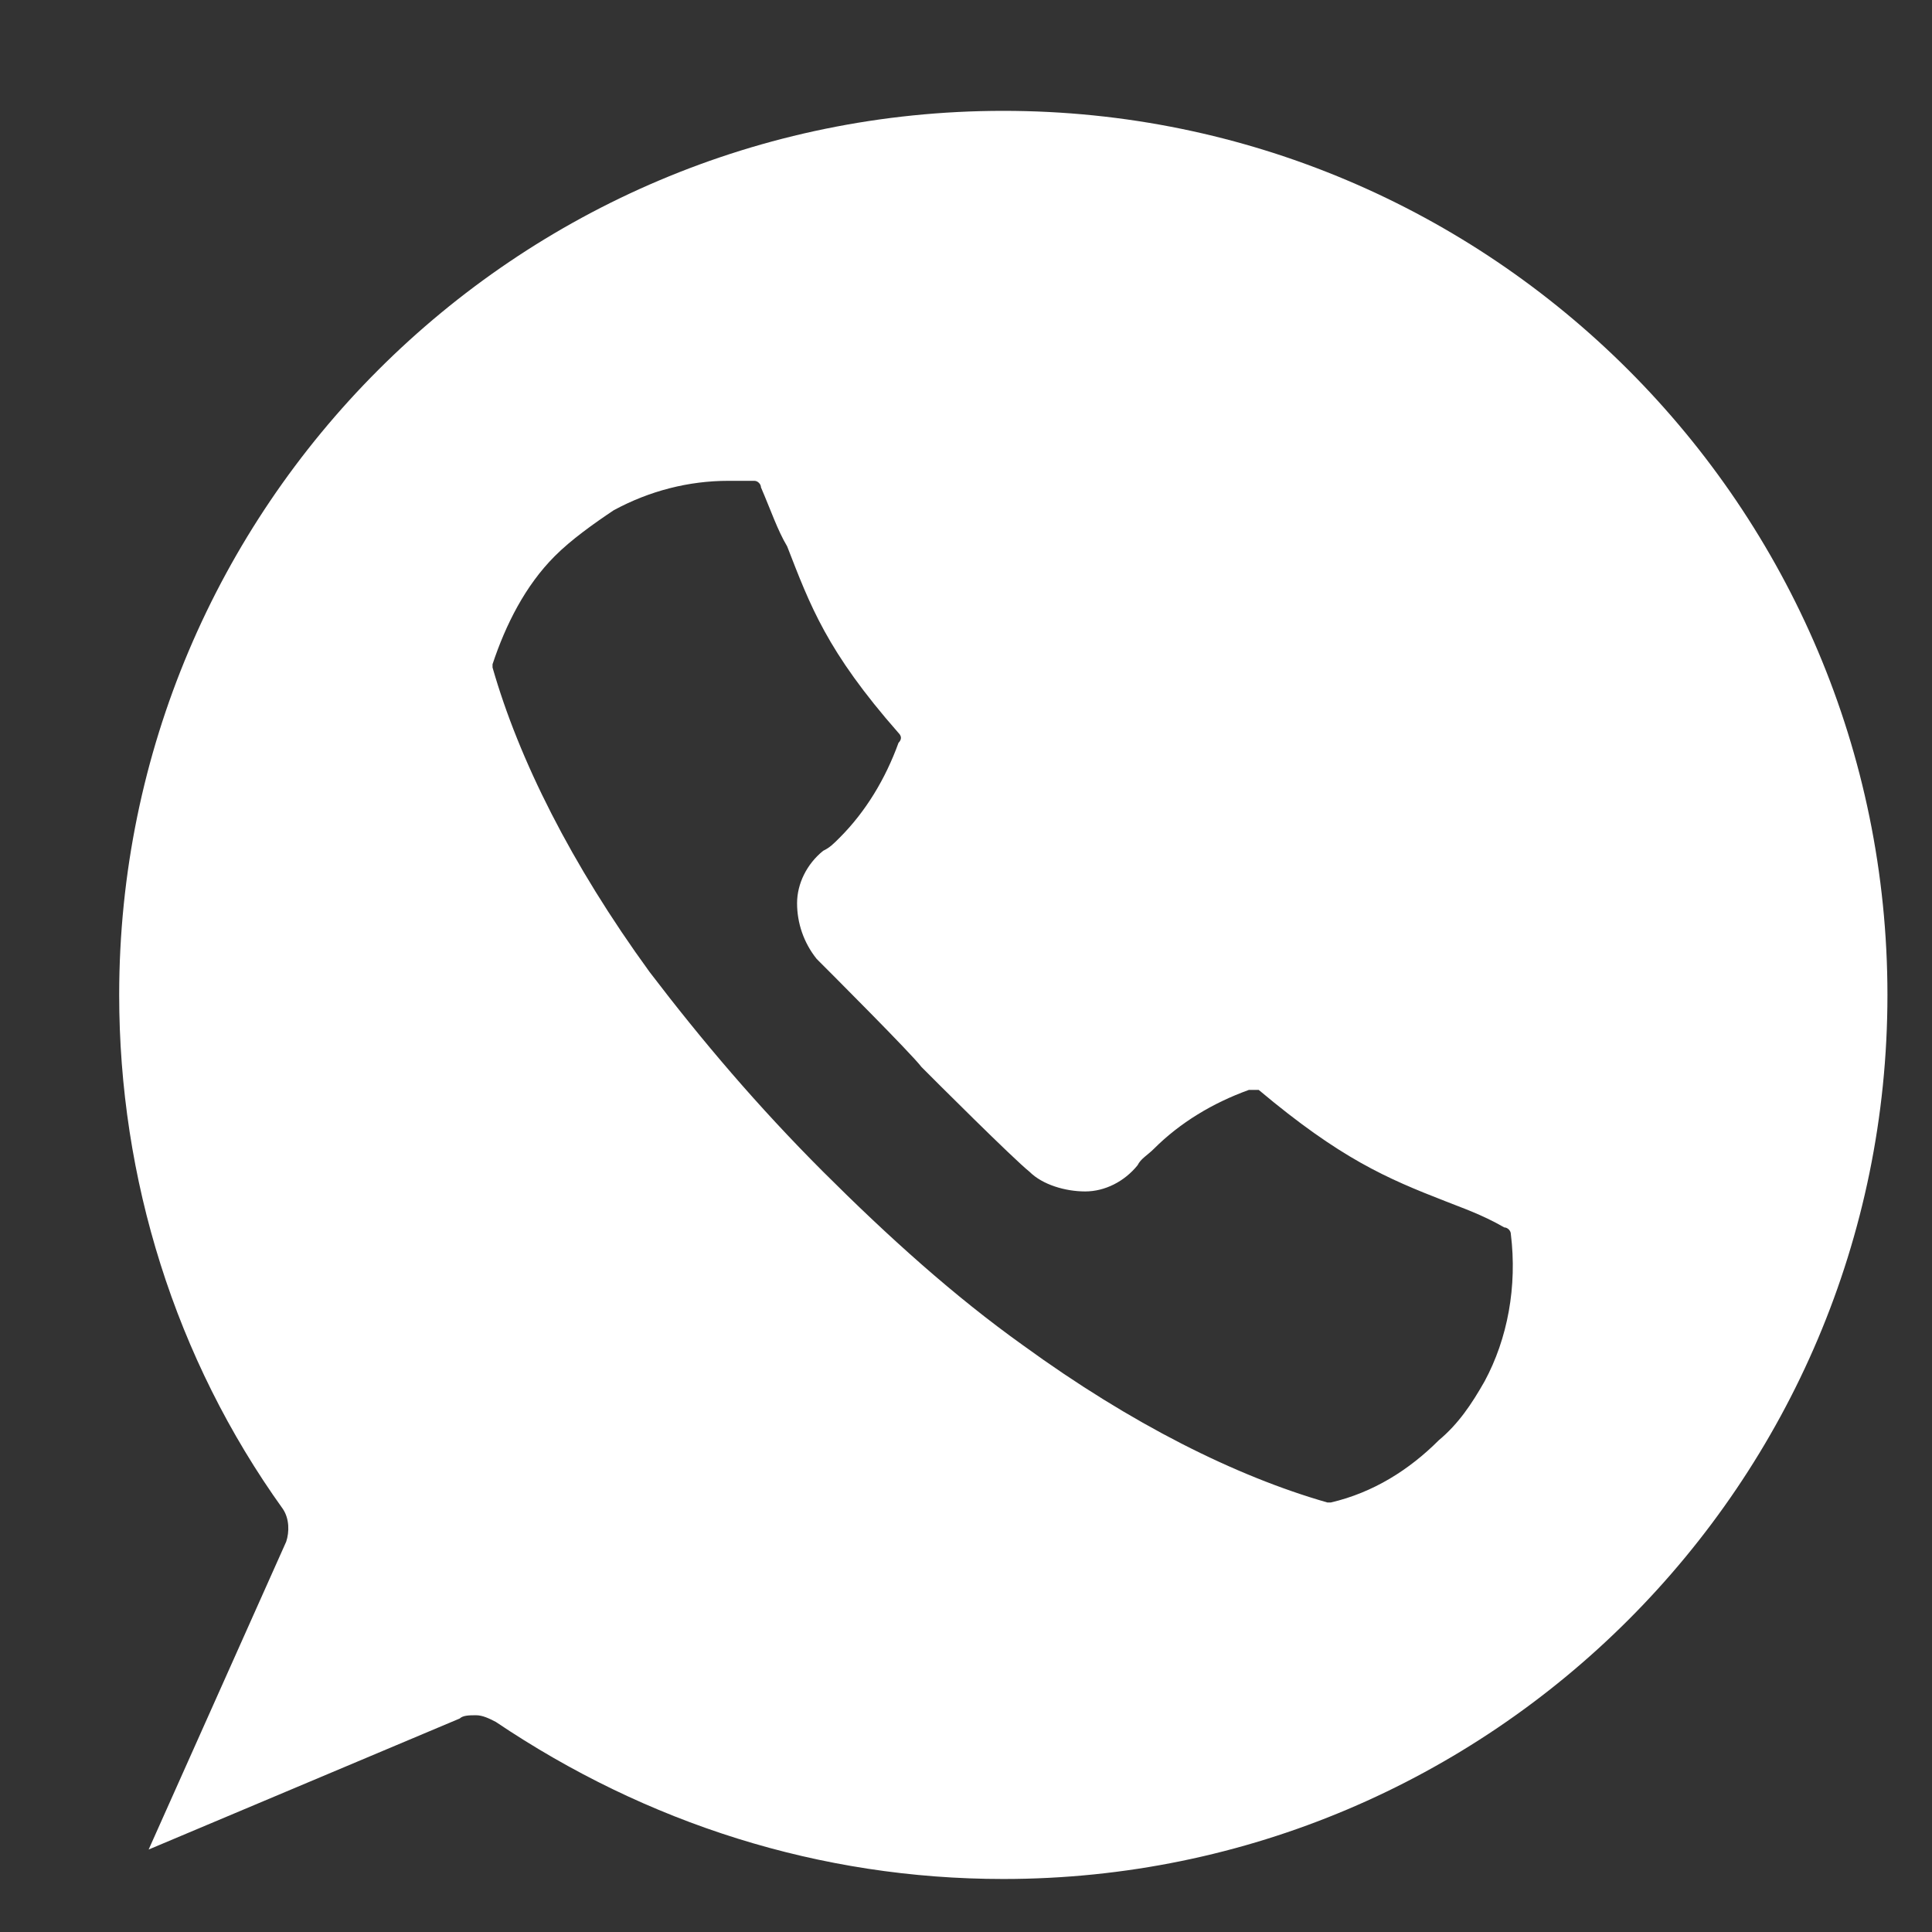 <svg width="16" height="16" viewBox="0 0 16 16" fill="none" xmlns="http://www.w3.org/2000/svg">
<rect x="0" y="0" width="16" height="16" fill="#333333" stroke="none"/>
<path d="M8.309 0.918C4.268 0.918 0.987 4.199 0.987 8.24C0.987 9.758 1.448 11.25 2.343 12.497C2.397 12.578 2.397 12.687 2.37 12.768L1.231 15.317L3.807 14.232C3.835 14.205 3.889 14.205 3.943 14.205C3.997 14.205 4.052 14.232 4.106 14.26C5.353 15.1 6.79 15.561 8.309 15.561C12.349 15.561 15.631 12.28 15.631 8.24C15.631 4.199 12.349 0.918 8.309 0.918ZM12.295 11.439C12.187 11.629 12.078 11.792 11.915 11.928C11.671 12.172 11.373 12.361 11.021 12.443H10.993C10.234 12.226 9.367 11.792 8.472 11.141C7.902 10.734 7.36 10.246 6.817 9.704C6.275 9.162 5.814 8.619 5.38 8.05C4.729 7.155 4.296 6.287 4.079 5.528V5.501C4.187 5.175 4.35 4.85 4.594 4.606C4.729 4.47 4.919 4.335 5.082 4.226C5.38 4.064 5.706 3.982 6.031 3.982C6.112 3.982 6.167 3.982 6.248 3.982C6.275 3.982 6.302 4.009 6.302 4.036C6.384 4.226 6.438 4.389 6.519 4.525C6.709 5.013 6.845 5.392 7.441 6.07C7.468 6.097 7.468 6.124 7.441 6.152C7.333 6.45 7.17 6.721 6.953 6.938C6.899 6.992 6.872 7.019 6.817 7.046C6.682 7.155 6.601 7.318 6.601 7.48C6.601 7.643 6.655 7.806 6.763 7.941C6.872 8.05 7.55 8.728 7.631 8.836C7.739 8.945 8.39 9.595 8.526 9.704C8.634 9.812 8.824 9.867 8.987 9.867C9.15 9.867 9.312 9.785 9.421 9.65C9.448 9.595 9.502 9.568 9.556 9.514C9.773 9.297 10.044 9.134 10.343 9.026C10.37 9.026 10.397 9.026 10.424 9.026C11.102 9.595 11.482 9.758 11.97 9.948C12.105 10.002 12.268 10.056 12.458 10.165C12.485 10.165 12.512 10.192 12.512 10.219C12.566 10.653 12.485 11.087 12.295 11.439Z" fill="white"/>
</svg>
